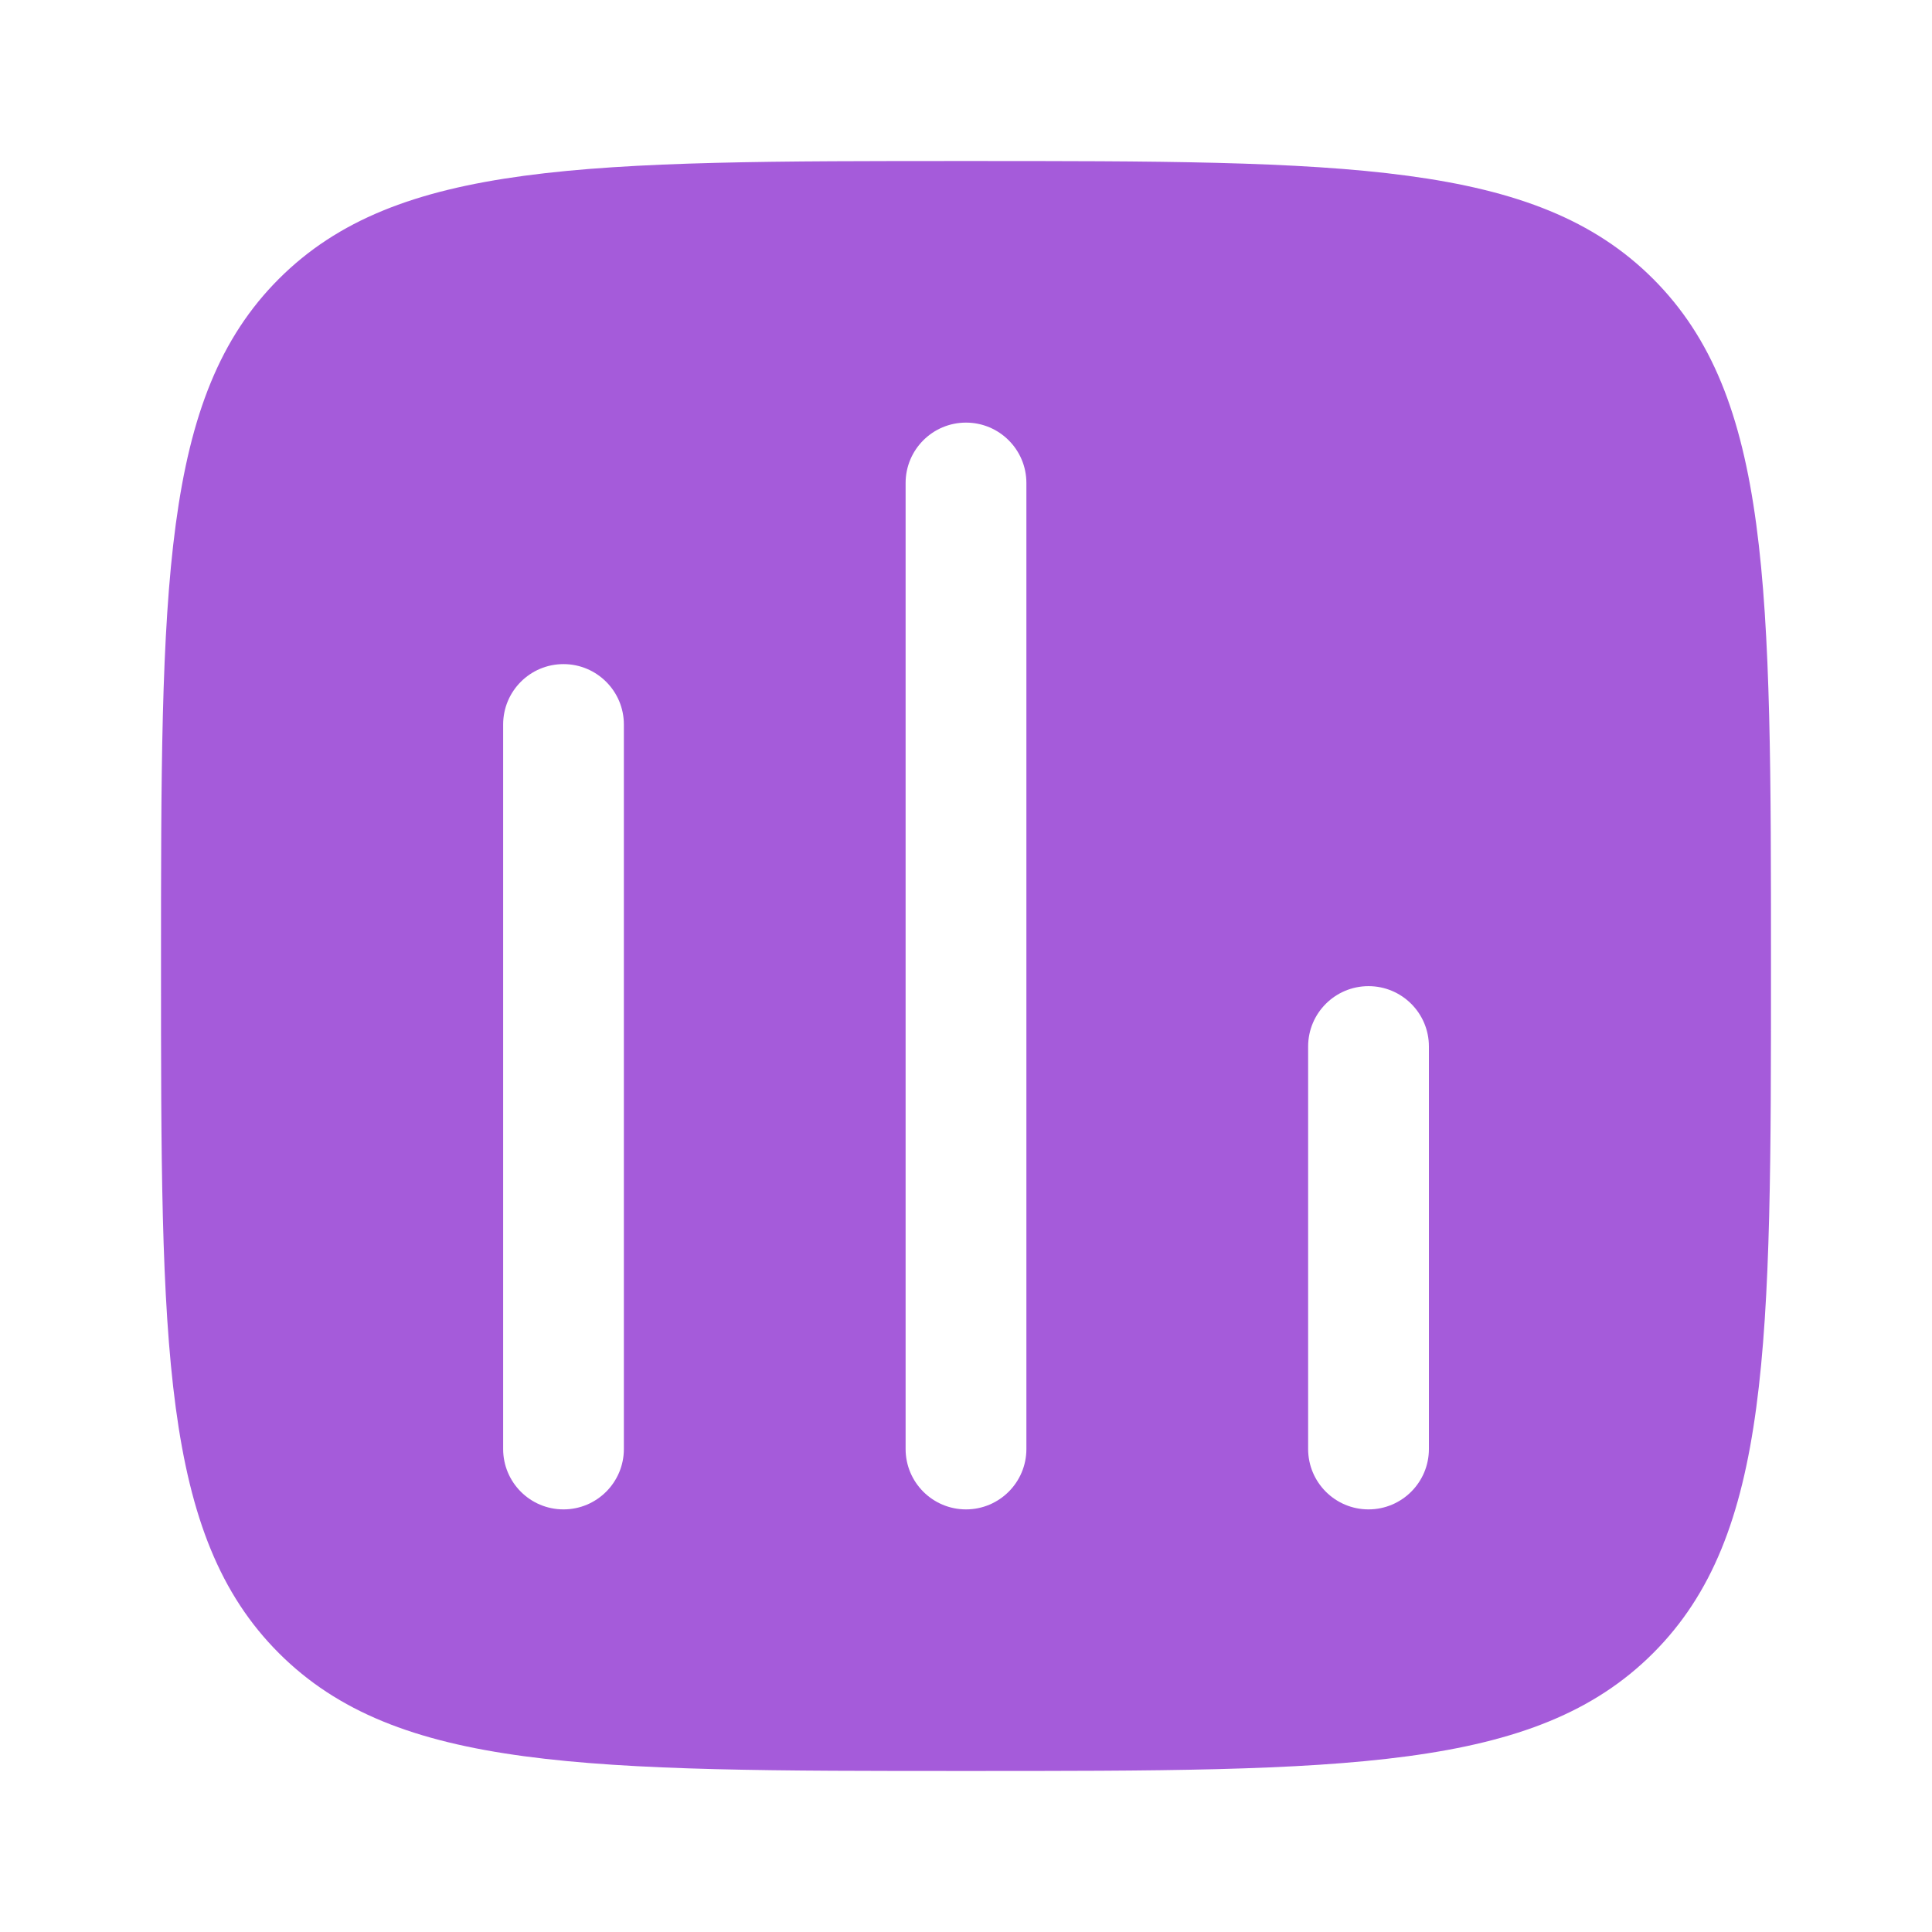 <?xml version="1.0" encoding="UTF-8"?> <svg xmlns="http://www.w3.org/2000/svg" viewBox="0 0 35.00 35.00" data-guides="{&quot;vertical&quot;:[],&quot;horizontal&quot;:[]}"><path fill="#a55bda" stroke="none" fill-opacity="1" stroke-width="1" stroke-opacity="1" clip-rule="evenodd" fill-rule="evenodd" id="tSvg4e4b0fe8ec" title="Path 1" d="M5.052 5.052C2.917 7.188 2.917 10.625 2.917 17.5C2.917 24.375 2.917 27.812 5.052 29.948C7.188 32.083 10.625 32.083 17.5 32.083C24.375 32.083 27.812 32.083 29.948 29.948C32.083 27.812 32.083 24.375 32.083 17.5C32.083 10.625 32.083 7.188 29.948 5.052C27.812 2.917 24.375 2.917 17.5 2.917C10.625 2.917 7.188 2.917 5.052 5.052ZM24.792 17.865C25.396 17.865 25.886 18.354 25.886 18.958C25.886 21.389 25.886 23.82 25.886 26.25C25.886 26.854 25.396 27.344 24.792 27.344C24.188 27.344 23.698 26.854 23.698 26.25C23.698 23.82 23.698 21.389 23.698 18.958C23.698 18.354 24.188 17.865 24.792 17.865ZM18.594 8.75C18.594 8.146 18.104 7.656 17.5 7.656C16.896 7.656 16.406 8.146 16.406 8.75C16.406 14.583 16.406 20.417 16.406 26.25C16.406 26.854 16.896 27.344 17.5 27.344C18.104 27.344 18.594 26.854 18.594 26.25C18.594 20.417 18.594 14.583 18.594 8.75ZM10.208 12.031C10.812 12.031 11.302 12.521 11.302 13.125C11.302 17.5 11.302 21.875 11.302 26.25C11.302 26.854 10.812 27.344 10.208 27.344C9.604 27.344 9.115 26.854 9.115 26.25C9.115 21.875 9.115 17.5 9.115 13.125C9.115 12.521 9.604 12.031 10.208 12.031Z"></path><defs></defs></svg> 